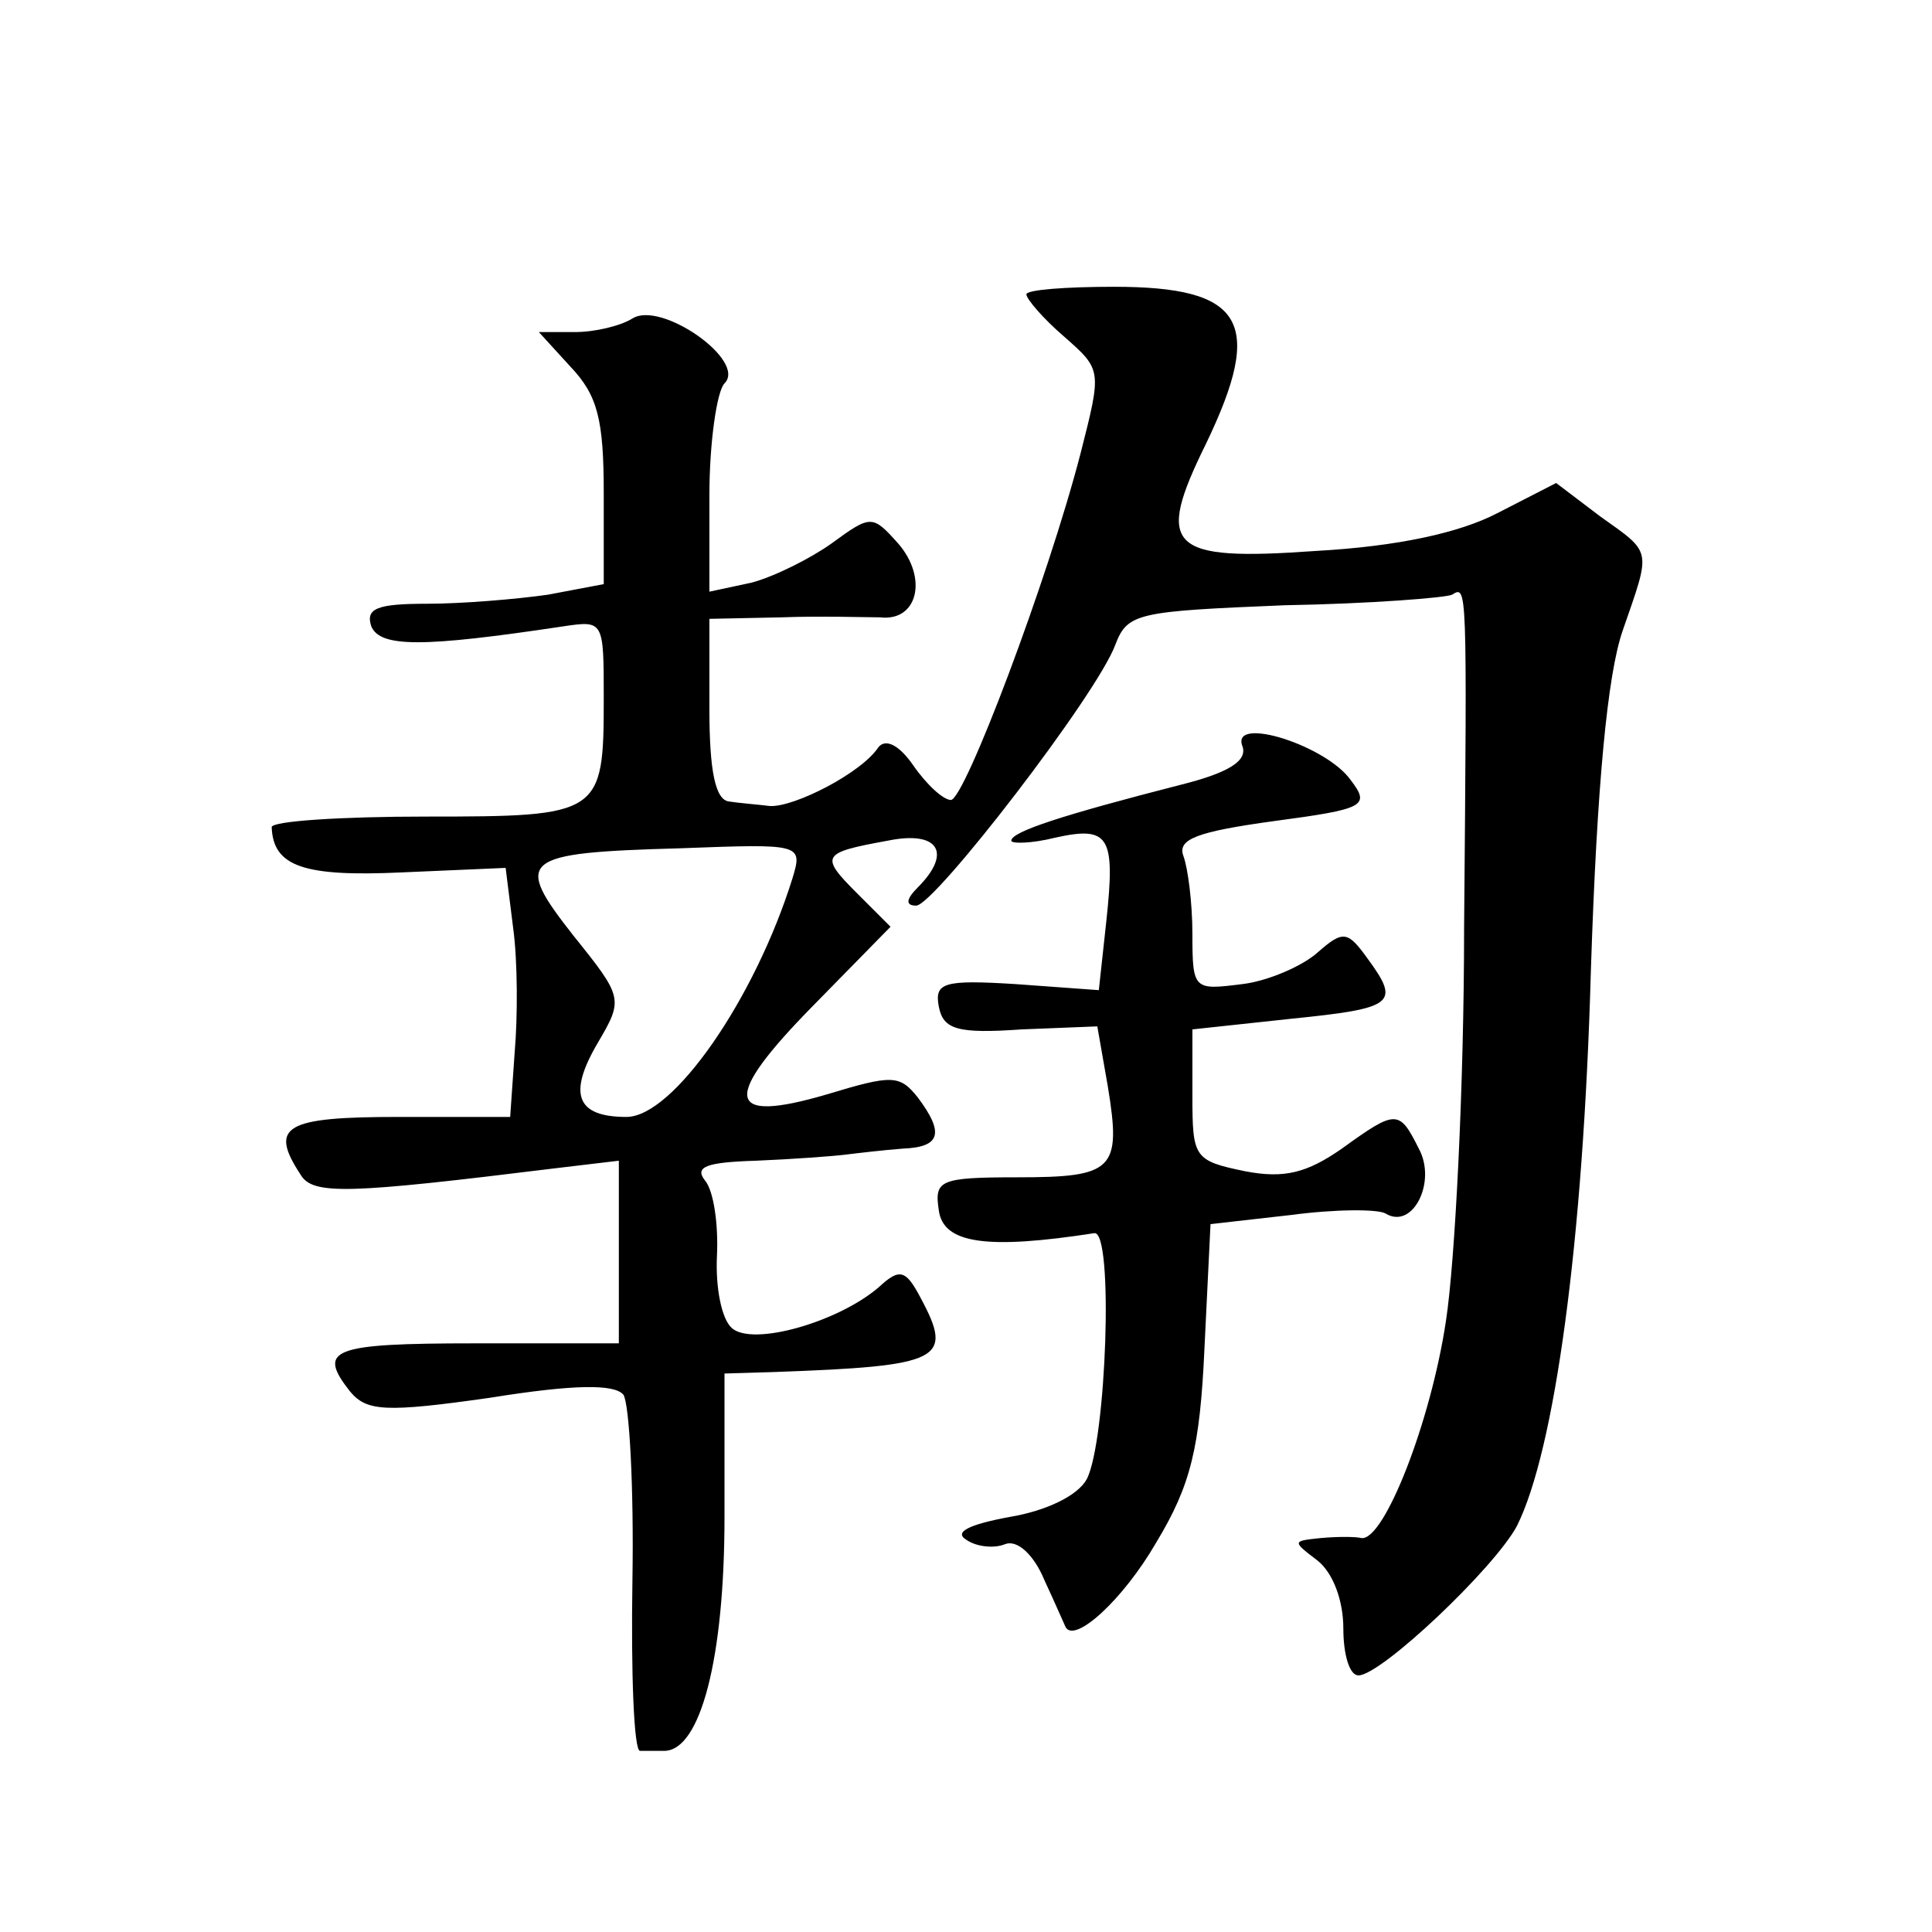 <?xml version="1.0" standalone="no"?>
<!DOCTYPE svg PUBLIC "-//W3C//DTD SVG 20010904//EN"
 "http://www.w3.org/TR/2001/REC-SVG-20010904/DTD/svg10.dtd">
<svg version="1.0" xmlns="http://www.w3.org/2000/svg"
 width="128pt" height="128pt" viewBox="0 0 128 128"
 preserveAspectRatio="xMidYMid meet">
<g transform="translate(0,128) scale(0.1,-0.1)"
fill="#0" stroke="none">
<path d="M680 1085 c0 -3 11 -16 25 -28 25 -22 25 -22 11 -77 -22 -85 -77 -230
-86 -230 -5 0 -16 10 -25 23 -9 13 -18 18 -23 12 -11 -17 -56 -40 -72 -39 -8 1
-21 2 -27 3 -9 1 -13 20 -13 61 l0 60 48 1 c26 1 55 0 65 0 25 -3 32 26 12 49 -17
19 -18 19 -44 0 -14 -10 -38 -22 -53 -26 l-28 -6 0 64 c0 35 5 69 10 74 15 15 -42
55 -61 43 -8 -5 -25 -9 -38 -9 l-24 0 21 -23 c18 -19 22 -35 22 -84 l0 -60 -37
-7 c-21 -3 -57 -6 -80 -6 -33 0 -41 -3 -37 -15 6 -14 34 -14 127 0 27 4 27 4 27
-48 0 -77 -2 -78 -118 -78 -56 0 -102 -3 -102 -7 1 -26 21 -33 86 -30 l69 3 5 -40
c3 -22 3 -59 1 -82 l-3 -43 -74 0 c-75 0 -86 -6 -65 -38 8 -14 31 -13 169 4 l42
5 0 -60 0 -61 -95 0 c-96 0 -105 -4 -83 -32 11 -13 23 -14 93 -4 56 9 82 9 88 2
4 -6 7 -62 6 -123 -1 -62 1 -113 5 -113 3 0 10 0 16 0 24 0 40 61 40 155 l0 95
33 1 c111 4 119 8 97 49 -10 19 -14 20 -28 7 -27 -23 -83 -39 -97 -27 -7 6 -11
27 -10 48 1 20 -2 43 -8 50 -7 9 1 12 34 13 24 1 51 3 59 4 8 1 25 3 38 4 25 1
28 10 10 34 -12 15 -17 15 -60 2 -68 -20 -70 -3 -9 59 l51 52 -22 22 c-25 25 -24
27 20 35 34 7 43 -8 20 -31 -8 -8 -8 -12 -1 -12 12 0 120 140 132 173 8 21 15 22
112 26 57 1 107 5 111 7 10 6 10 9 8 -221 0 -104 -6 -221 -12 -260 -10 -67 -41
-146 -56 -144 -4 1 -16 1 -27 0 -19 -2 -19 -2 -2 -15 10 -8 17 -26 17 -45 0 -17
4 -31 10 -31 15 0 90 71 105 99 25 50 44 188 49 368 4 123 11 196 21 225 19 55
20 51 -15 76 l-29 22 -39 -20 c-25 -13 -66 -22 -120 -25 -98 -7 -107 2 -73 71 39
81 25 104 -61 104 -32 0 -58 -2 -58 -5z m-155 -387 c-25 -80 -79 -158 -110 -158
-33 0 -39 15 -19 49 17 29 17 30 -16 71 -40 51 -36 55 71 58 80 3 81 3 74 -20z
M823 786 c4 -10 -9 -18 -41 -26 -78 -20 -112 -31 -112 -37 0 -2 13 -2 29 2 36 8
40 1 34 -55 l-5 -46 -55 4 c-48 3 -54 1 -51 -15 3 -15 12 -18 55 -15 l50 2 7 -40
c9 -55 4 -60 -60 -60 -52 0 -55 -2 -52 -22 3 -22 32 -26 103 -15 13 2 8 -138 -5
-163 -6 -11 -27 -21 -51 -25 -27 -5 -37 -10 -29 -15 7 -5 19 -6 26 -3 8 3 19 -7
26 -24 7 -15 13 -29 14 -31 6 -11 38 18 60 56 23 38 29 63 32 129 l4 82 53 6 c30
4 58 4 63 1 18 -11 34 21 22 43 -13 26 -15 26 -51 0 -23 -16 -38 -20 -64 -15 -34
7 -35 9 -35 50 l0 44 65 7 c69 7 73 10 51 40 -13 18 -16 19 -33 4 -10 -9 -33 -19
-50 -21 -32 -4 -33 -4 -33 33 0 21 -3 44 -6 52 -4 11 9 16 60 23 60 8 64 10 51
27 -16 23 -79 43 -72 23z"/>
</g>
</svg>
